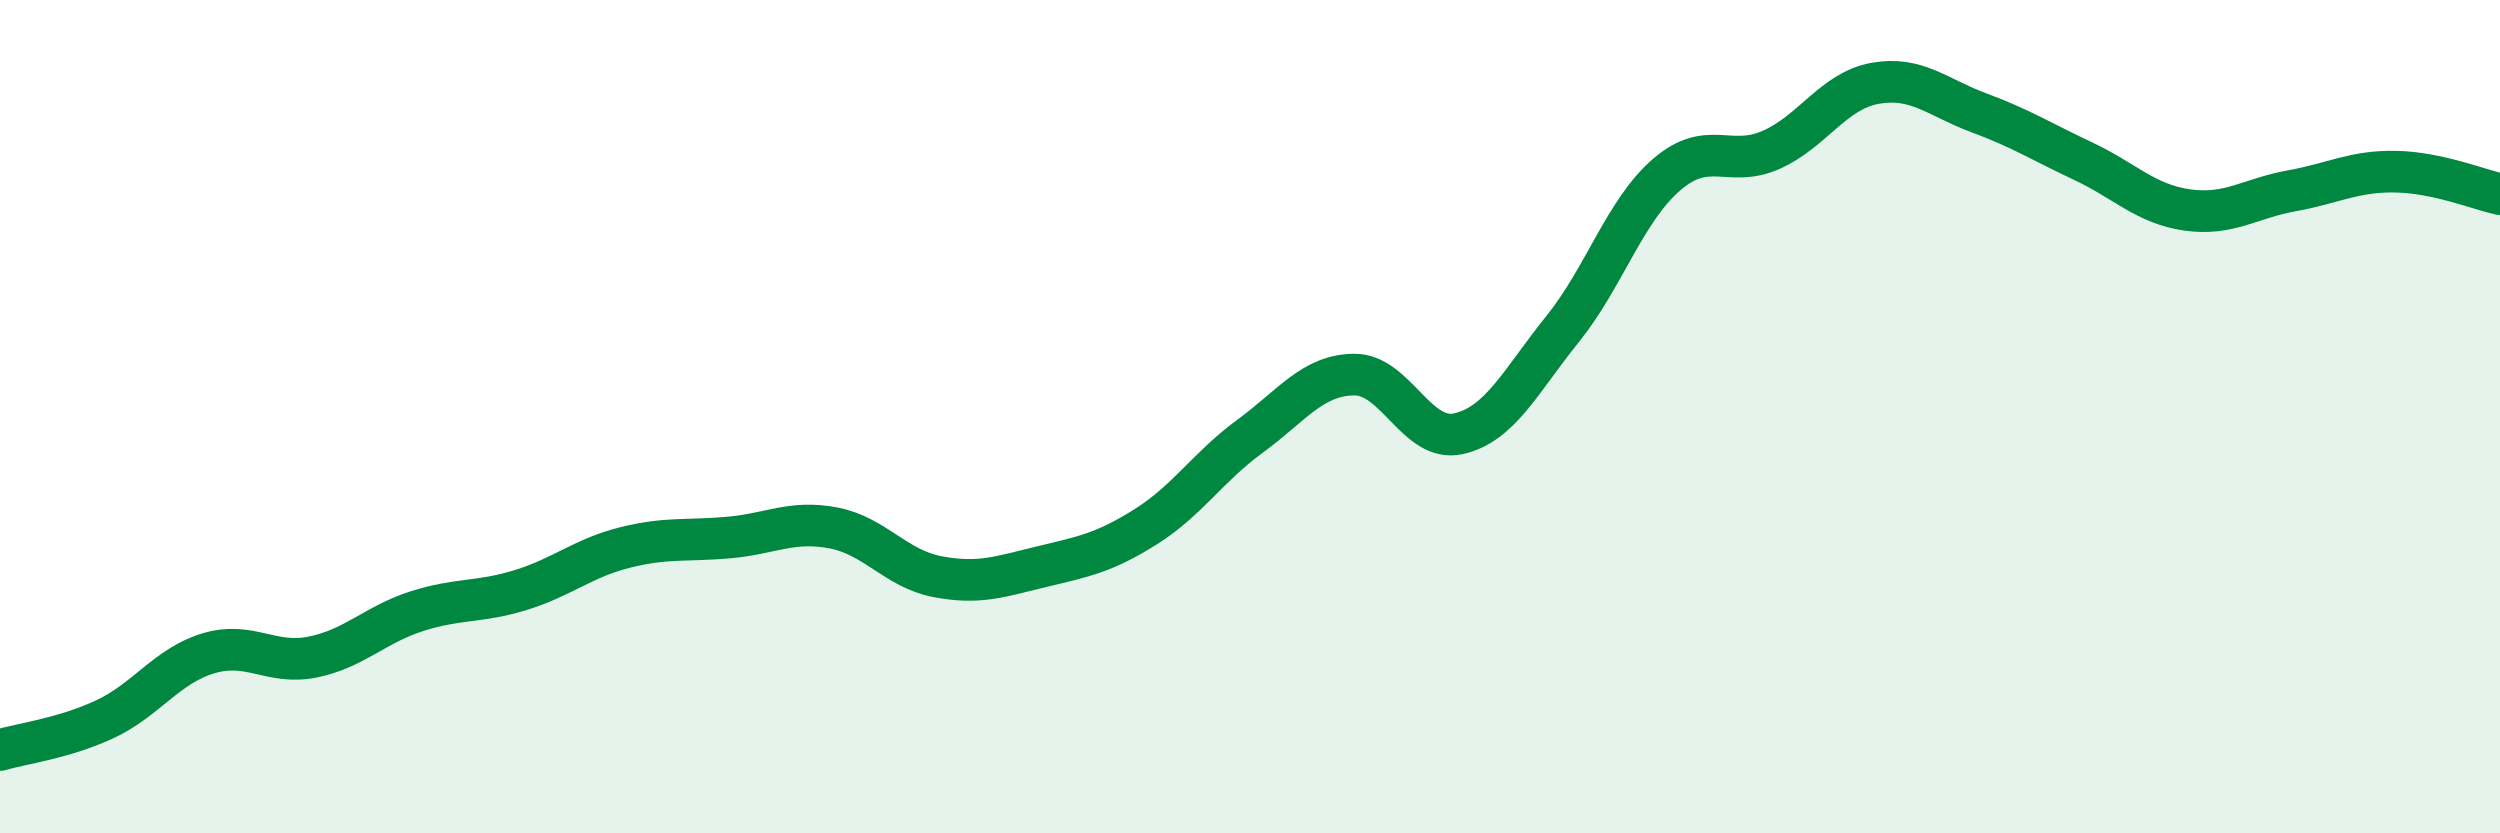 
    <svg width="60" height="20" viewBox="0 0 60 20" xmlns="http://www.w3.org/2000/svg">
      <path
        d="M 0,18 C 0.5,17.85 1.5,17.73 2.5,17.27 C 3.5,16.81 4,15.98 5,15.68 C 6,15.38 6.5,15.97 7.5,15.77 C 8.5,15.57 9,14.99 10,14.67 C 11,14.35 11.5,14.47 12.5,14.16 C 13.5,13.85 14,13.39 15,13.14 C 16,12.89 16.5,12.99 17.5,12.9 C 18.5,12.81 19,12.48 20,12.67 C 21,12.86 21.5,13.65 22.5,13.84 C 23.5,14.03 24,13.84 25,13.6 C 26,13.36 26.5,13.27 27.5,12.64 C 28.5,12.01 29,11.2 30,10.47 C 31,9.74 31.5,9 32.5,8.99 C 33.5,8.98 34,10.63 35,10.41 C 36,10.19 36.5,9.14 37.5,7.9 C 38.5,6.66 39,5.05 40,4.19 C 41,3.33 41.5,4.04 42.5,3.6 C 43.5,3.16 44,2.18 45,2 C 46,1.82 46.5,2.34 47.5,2.71 C 48.5,3.08 49,3.4 50,3.87 C 51,4.34 51.5,4.9 52.5,5.04 C 53.5,5.18 54,4.76 55,4.58 C 56,4.4 56.5,4.1 57.5,4.12 C 58.5,4.14 59.5,4.55 60,4.66L60 20L0 20Z"
        fill="#008740"
        opacity="0.1"
        stroke-linecap="round"
        stroke-linejoin="round"
      />
      <path
        d="M 0,18 C 0.5,17.85 1.5,17.73 2.5,17.27 C 3.5,16.81 4,15.98 5,15.68 C 6,15.38 6.5,15.97 7.5,15.77 C 8.5,15.57 9,14.99 10,14.67 C 11,14.35 11.5,14.47 12.5,14.16 C 13.5,13.85 14,13.39 15,13.14 C 16,12.89 16.5,12.99 17.5,12.9 C 18.5,12.81 19,12.48 20,12.67 C 21,12.86 21.5,13.65 22.5,13.84 C 23.5,14.03 24,13.84 25,13.6 C 26,13.36 26.5,13.27 27.5,12.64 C 28.5,12.01 29,11.2 30,10.47 C 31,9.74 31.5,9 32.5,8.99 C 33.5,8.98 34,10.63 35,10.41 C 36,10.19 36.5,9.14 37.5,7.9 C 38.5,6.66 39,5.05 40,4.19 C 41,3.33 41.5,4.04 42.5,3.6 C 43.5,3.16 44,2.18 45,2 C 46,1.82 46.5,2.34 47.5,2.71 C 48.5,3.08 49,3.4 50,3.87 C 51,4.34 51.5,4.9 52.5,5.04 C 53.5,5.18 54,4.76 55,4.58 C 56,4.4 56.5,4.1 57.5,4.12 C 58.5,4.14 59.5,4.55 60,4.66"
        stroke="#008740"
        stroke-width="1"
        fill="none"
        stroke-linecap="round"
        stroke-linejoin="round"
      />
    </svg>
  